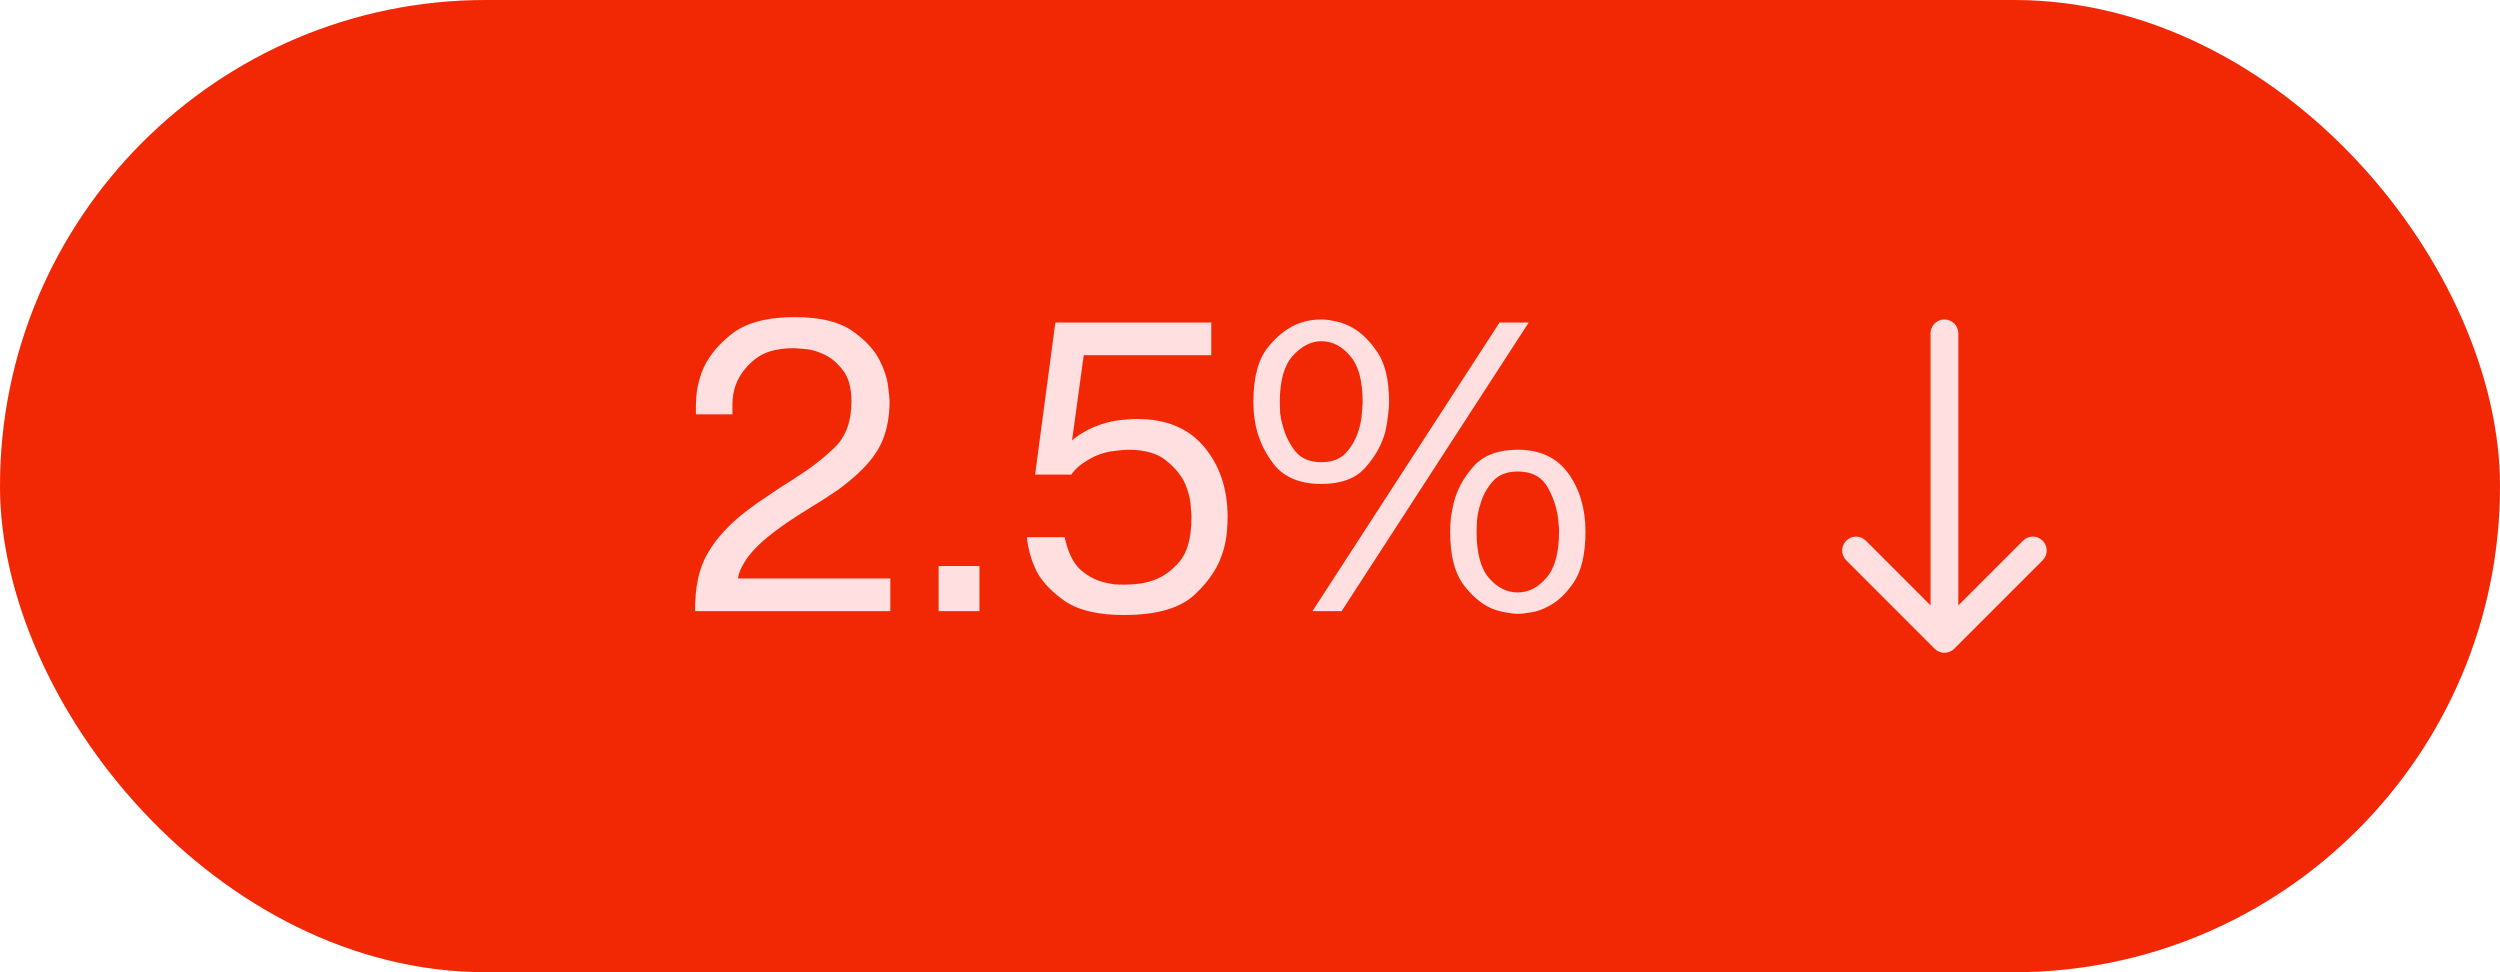 <svg width="90" height="35" viewBox="0 0 90 35" fill="none" xmlns="http://www.w3.org/2000/svg">
<rect width="90" height="35" rx="17.5" fill="#FFDFDF"/>
<rect width="90" height="35" rx="17.5" fill="#F22805"/>
<path d="M32.052 20.824V22H25.024C25.014 21.132 25.168 20.432 25.486 19.9C25.803 19.359 26.274 18.85 26.9 18.374C27.133 18.197 27.385 18.019 27.656 17.842C27.926 17.655 28.22 17.464 28.538 17.268C28.556 17.259 28.57 17.249 28.58 17.24C28.598 17.231 28.617 17.217 28.636 17.198C29.149 16.881 29.611 16.526 30.022 16.134C30.442 15.742 30.652 15.182 30.652 14.454C30.652 13.941 30.54 13.553 30.316 13.292C30.101 13.021 29.863 12.835 29.602 12.732C29.378 12.629 29.163 12.573 28.958 12.564C28.762 12.545 28.636 12.536 28.58 12.536C28.58 12.536 28.575 12.536 28.566 12.536C27.959 12.536 27.492 12.671 27.166 12.942C26.839 13.213 26.615 13.511 26.494 13.838C26.447 13.959 26.414 14.081 26.396 14.202C26.377 14.323 26.368 14.435 26.368 14.538V14.916H25.052V14.608C25.052 14.431 25.066 14.239 25.094 14.034C25.131 13.829 25.187 13.619 25.262 13.404C25.448 12.909 25.798 12.457 26.312 12.046C26.825 11.626 27.59 11.416 28.608 11.416C29.504 11.416 30.185 11.575 30.652 11.892C31.118 12.209 31.454 12.564 31.66 12.956C31.828 13.283 31.93 13.591 31.968 13.88C32.005 14.169 32.024 14.356 32.024 14.44C32.024 14.972 31.94 15.443 31.772 15.854C31.604 16.255 31.319 16.643 30.918 17.016C30.712 17.212 30.47 17.413 30.19 17.618C29.91 17.814 29.592 18.019 29.238 18.234C28.547 18.654 28.01 19.023 27.628 19.34C27.254 19.648 26.979 19.947 26.802 20.236C26.746 20.329 26.694 20.427 26.648 20.53C26.61 20.623 26.582 20.721 26.564 20.824H32.052ZM33.79 22V20.376H35.26V22H33.79ZM36.97 19.34H38.328C38.44 19.863 38.622 20.245 38.874 20.488C39.135 20.721 39.41 20.875 39.7 20.95C39.831 20.987 39.961 21.015 40.092 21.034C40.222 21.043 40.349 21.048 40.47 21.048C40.6 21.048 40.759 21.039 40.946 21.02C41.142 21.001 41.343 20.955 41.548 20.88C41.884 20.759 42.192 20.535 42.472 20.208C42.752 19.872 42.892 19.345 42.892 18.626C42.892 18.551 42.883 18.402 42.864 18.178C42.845 17.945 42.78 17.693 42.668 17.422C42.528 17.114 42.299 16.834 41.982 16.582C41.674 16.321 41.217 16.19 40.61 16.19C40.526 16.19 40.367 16.204 40.134 16.232C39.91 16.251 39.667 16.316 39.406 16.428C39.257 16.503 39.107 16.591 38.958 16.694C38.809 16.797 38.678 16.927 38.566 17.086H37.264L37.992 11.612H43.606V12.788H39.014L38.594 15.854C38.724 15.742 38.855 15.649 38.986 15.574C39.126 15.49 39.266 15.42 39.406 15.364C39.676 15.252 39.943 15.177 40.204 15.14C40.474 15.103 40.722 15.084 40.946 15.084C41.991 15.084 42.794 15.42 43.354 16.092C43.914 16.764 44.194 17.604 44.194 18.612C44.194 18.789 44.184 18.976 44.166 19.172C44.147 19.368 44.11 19.569 44.054 19.774C43.895 20.362 43.55 20.903 43.018 21.398C42.495 21.893 41.646 22.14 40.47 22.14C39.555 22.14 38.855 21.981 38.37 21.664C37.894 21.337 37.548 20.983 37.334 20.6C37.212 20.357 37.124 20.124 37.068 19.9C37.012 19.676 36.979 19.489 36.97 19.34ZM52.205 19.144C52.205 18.985 52.214 18.813 52.233 18.626C52.261 18.439 52.298 18.248 52.345 18.052C52.475 17.585 52.713 17.161 53.059 16.778C53.413 16.386 53.941 16.19 54.641 16.19C55.443 16.19 56.05 16.475 56.461 17.044C56.871 17.613 57.077 18.313 57.077 19.144C57.077 19.937 56.937 20.544 56.657 20.964C56.377 21.375 56.069 21.664 55.733 21.832C55.527 21.944 55.327 22.014 55.131 22.042C54.935 22.079 54.771 22.098 54.641 22.098C54.51 22.098 54.356 22.079 54.179 22.042C54.011 22.014 53.838 21.963 53.661 21.888C53.297 21.72 52.961 21.426 52.653 21.006C52.354 20.577 52.205 19.956 52.205 19.144ZM53.157 19.144C53.157 19.909 53.306 20.465 53.605 20.81C53.903 21.155 54.249 21.328 54.641 21.328C55.023 21.328 55.364 21.155 55.663 20.81C55.971 20.465 56.125 19.909 56.125 19.144C56.125 19.107 56.125 19.069 56.125 19.032C56.125 18.985 56.12 18.939 56.111 18.892C56.083 18.416 55.957 17.977 55.733 17.576C55.518 17.175 55.154 16.974 54.641 16.974C54.249 16.974 53.95 17.091 53.745 17.324C53.539 17.557 53.395 17.814 53.311 18.094C53.236 18.318 53.189 18.533 53.171 18.738C53.161 18.934 53.157 19.069 53.157 19.144ZM47.249 22L53.983 11.612H55.033L48.299 22H47.249ZM45.121 14.468C45.121 13.6 45.293 12.947 45.639 12.508C45.993 12.069 46.381 11.775 46.801 11.626C46.931 11.579 47.062 11.547 47.193 11.528C47.323 11.509 47.449 11.5 47.571 11.5C47.701 11.5 47.851 11.519 48.019 11.556C48.196 11.584 48.373 11.64 48.551 11.724C48.915 11.892 49.246 12.191 49.545 12.62C49.853 13.04 50.007 13.656 50.007 14.468C50.007 14.627 49.993 14.799 49.965 14.986C49.946 15.173 49.913 15.364 49.867 15.56C49.736 16.027 49.493 16.456 49.139 16.848C48.793 17.231 48.271 17.422 47.571 17.422C46.805 17.422 46.236 17.189 45.863 16.722C45.499 16.255 45.27 15.737 45.177 15.168C45.158 15.056 45.144 14.939 45.135 14.818C45.125 14.697 45.121 14.58 45.121 14.468ZM46.073 14.468C46.073 14.589 46.077 14.729 46.087 14.888C46.105 15.037 46.138 15.191 46.185 15.35C46.269 15.667 46.413 15.961 46.619 16.232C46.833 16.503 47.151 16.638 47.571 16.638C47.963 16.638 48.261 16.521 48.467 16.288C48.672 16.055 48.817 15.798 48.901 15.518C48.975 15.294 49.017 15.084 49.027 14.888C49.045 14.683 49.055 14.543 49.055 14.468C49.055 13.712 48.905 13.161 48.607 12.816C48.308 12.461 47.963 12.284 47.571 12.284C47.197 12.284 46.852 12.461 46.535 12.816C46.227 13.161 46.073 13.712 46.073 14.468Z" fill="#FFDFDF"/>
<path d="M69.5 12C69.5 11.724 69.724 11.5 70 11.5C70.276 11.5 70.5 11.724 70.5 12L69.5 12ZM70.354 23.354C70.158 23.549 69.842 23.549 69.646 23.354L66.465 20.172C66.269 19.976 66.269 19.66 66.465 19.465C66.66 19.269 66.976 19.269 67.172 19.465L70 22.293L72.828 19.465C73.024 19.269 73.34 19.269 73.535 19.465C73.731 19.66 73.731 19.976 73.535 20.172L70.354 23.354ZM70 12L70.5 12L70.5 23L70 23L69.5 23L69.5 12L70 12Z" fill="#FFDFDF"/>
</svg>
